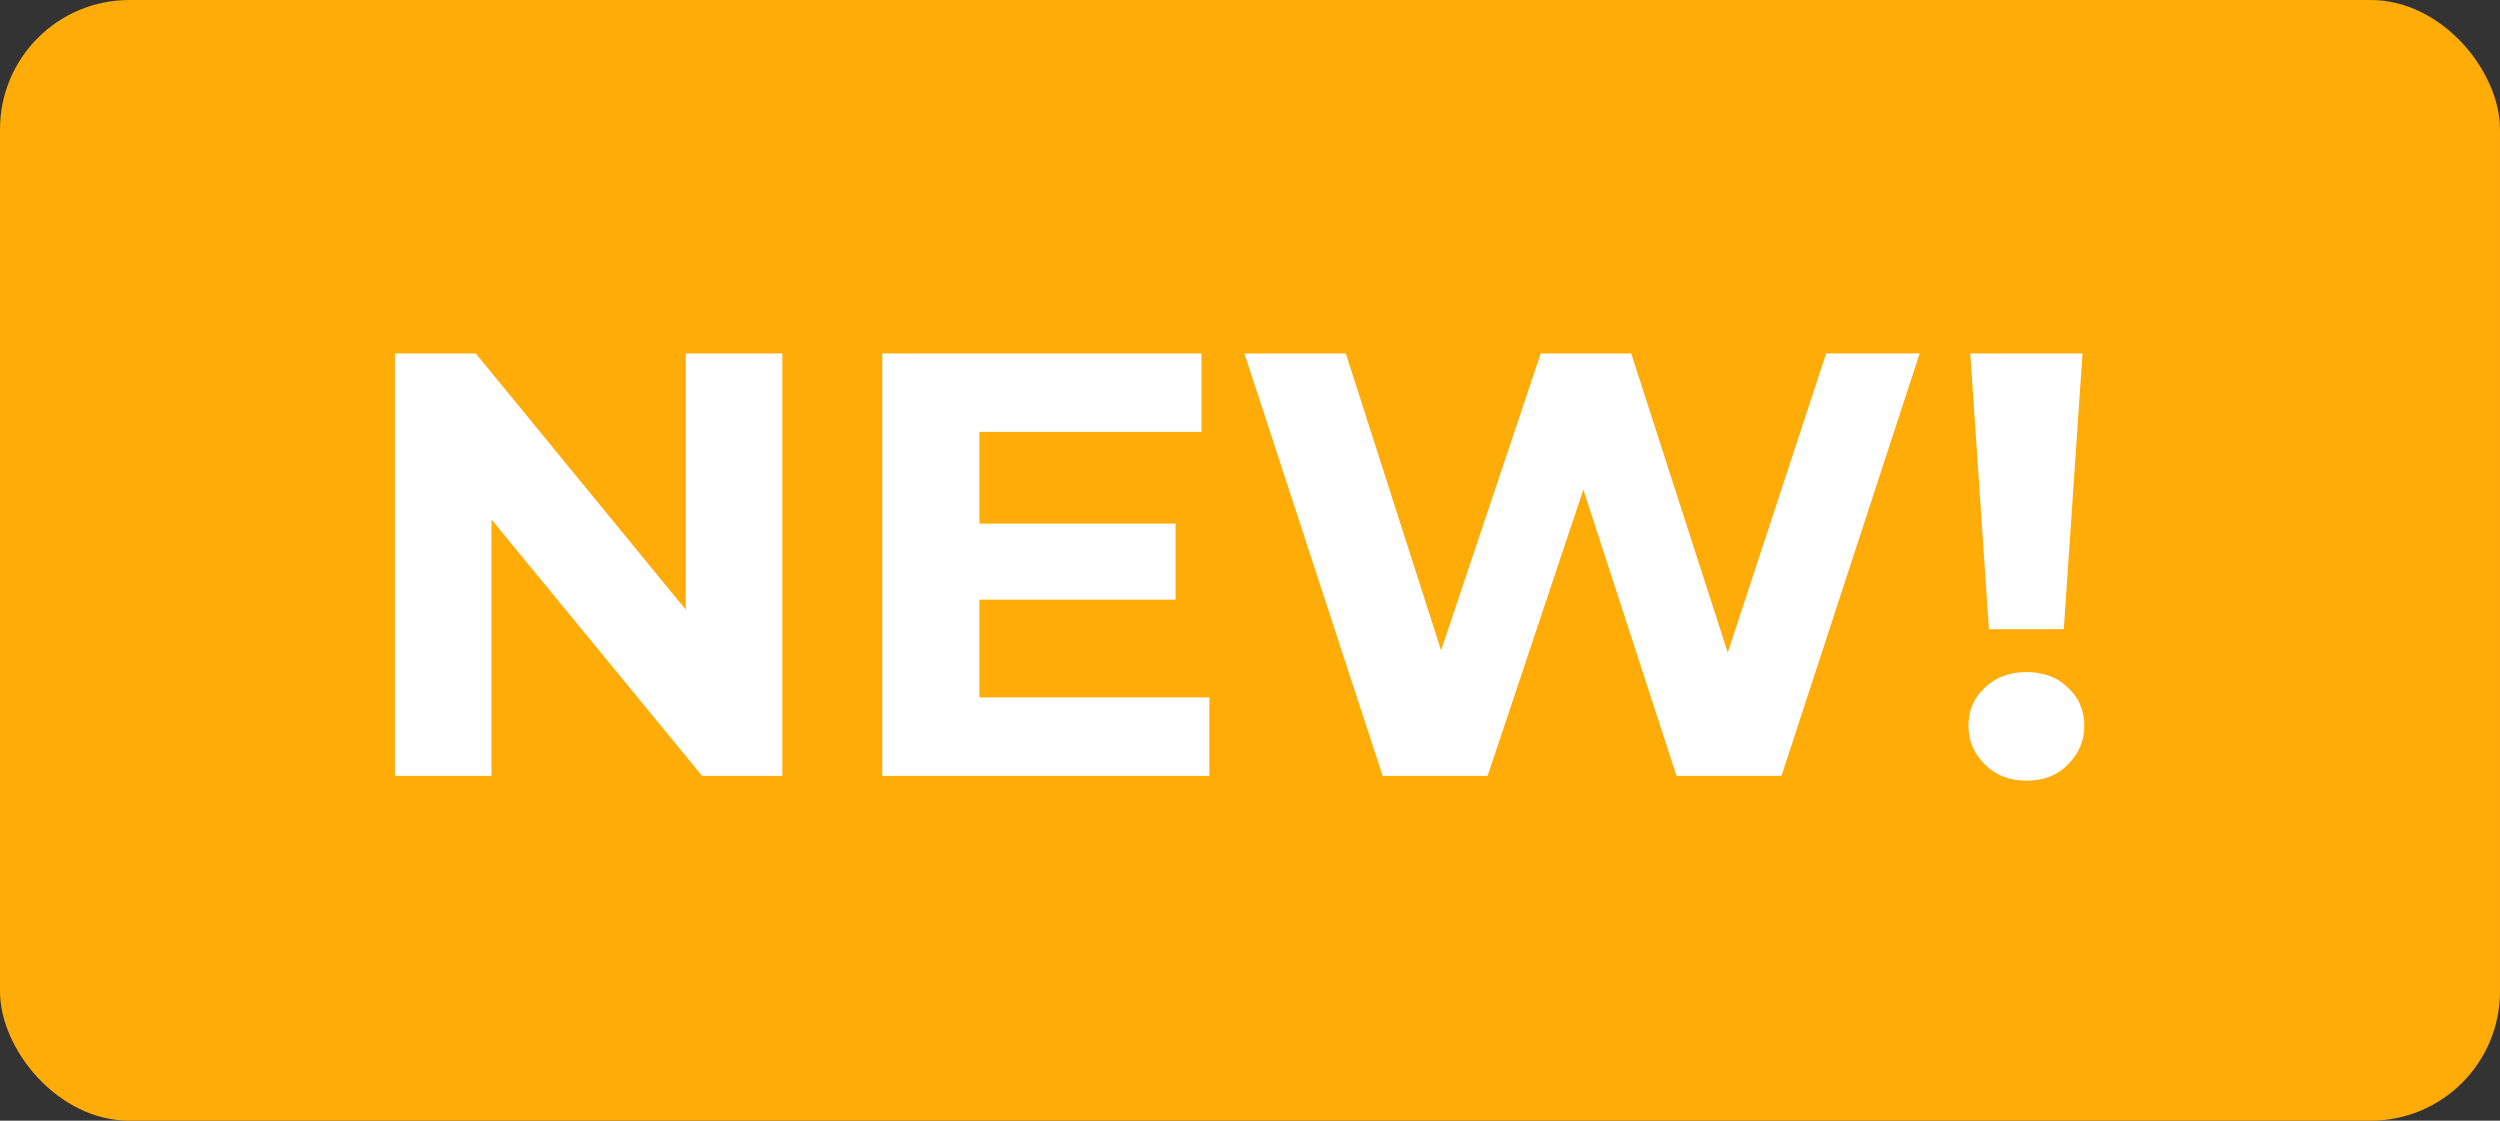 <?xml version="1.0" encoding="UTF-8"?> <svg xmlns="http://www.w3.org/2000/svg" width="58" height="26" viewBox="0 0 58 26" fill="none"><rect x="0" y="0" width="58" height="26" fill="#333333" stroke="none"/> <rect width="58" height="26" rx="3" fill="#FFAB08"></rect> <path d="M9.162 18V8.2H11.038L16.82 15.256H15.91V8.2H18.15V18H16.288L10.492 10.944H11.402V18H9.162ZM22.555 12.148H27.273V13.912H22.555V12.148ZM22.723 16.18H28.057V18H20.469V8.2H27.875V10.02H22.723V16.18ZM32.077 18L28.87 8.2H31.223L34.008 16.88H32.833L35.745 8.2H37.844L40.645 16.88H39.511L42.367 8.2H44.536L41.331 18H38.895L36.416 10.384H37.06L34.513 18H32.077ZM46.144 14.598L45.71 8.2H48.314L47.88 14.598H46.144ZM47.012 18.112C46.62 18.112 46.298 17.986 46.046 17.734C45.794 17.482 45.668 17.183 45.668 16.838C45.668 16.483 45.794 16.189 46.046 15.956C46.298 15.713 46.62 15.592 47.012 15.592C47.414 15.592 47.736 15.713 47.978 15.956C48.23 16.189 48.356 16.483 48.356 16.838C48.356 17.183 48.23 17.482 47.978 17.734C47.736 17.986 47.414 18.112 47.012 18.112Z" fill="white"></path> </svg> 